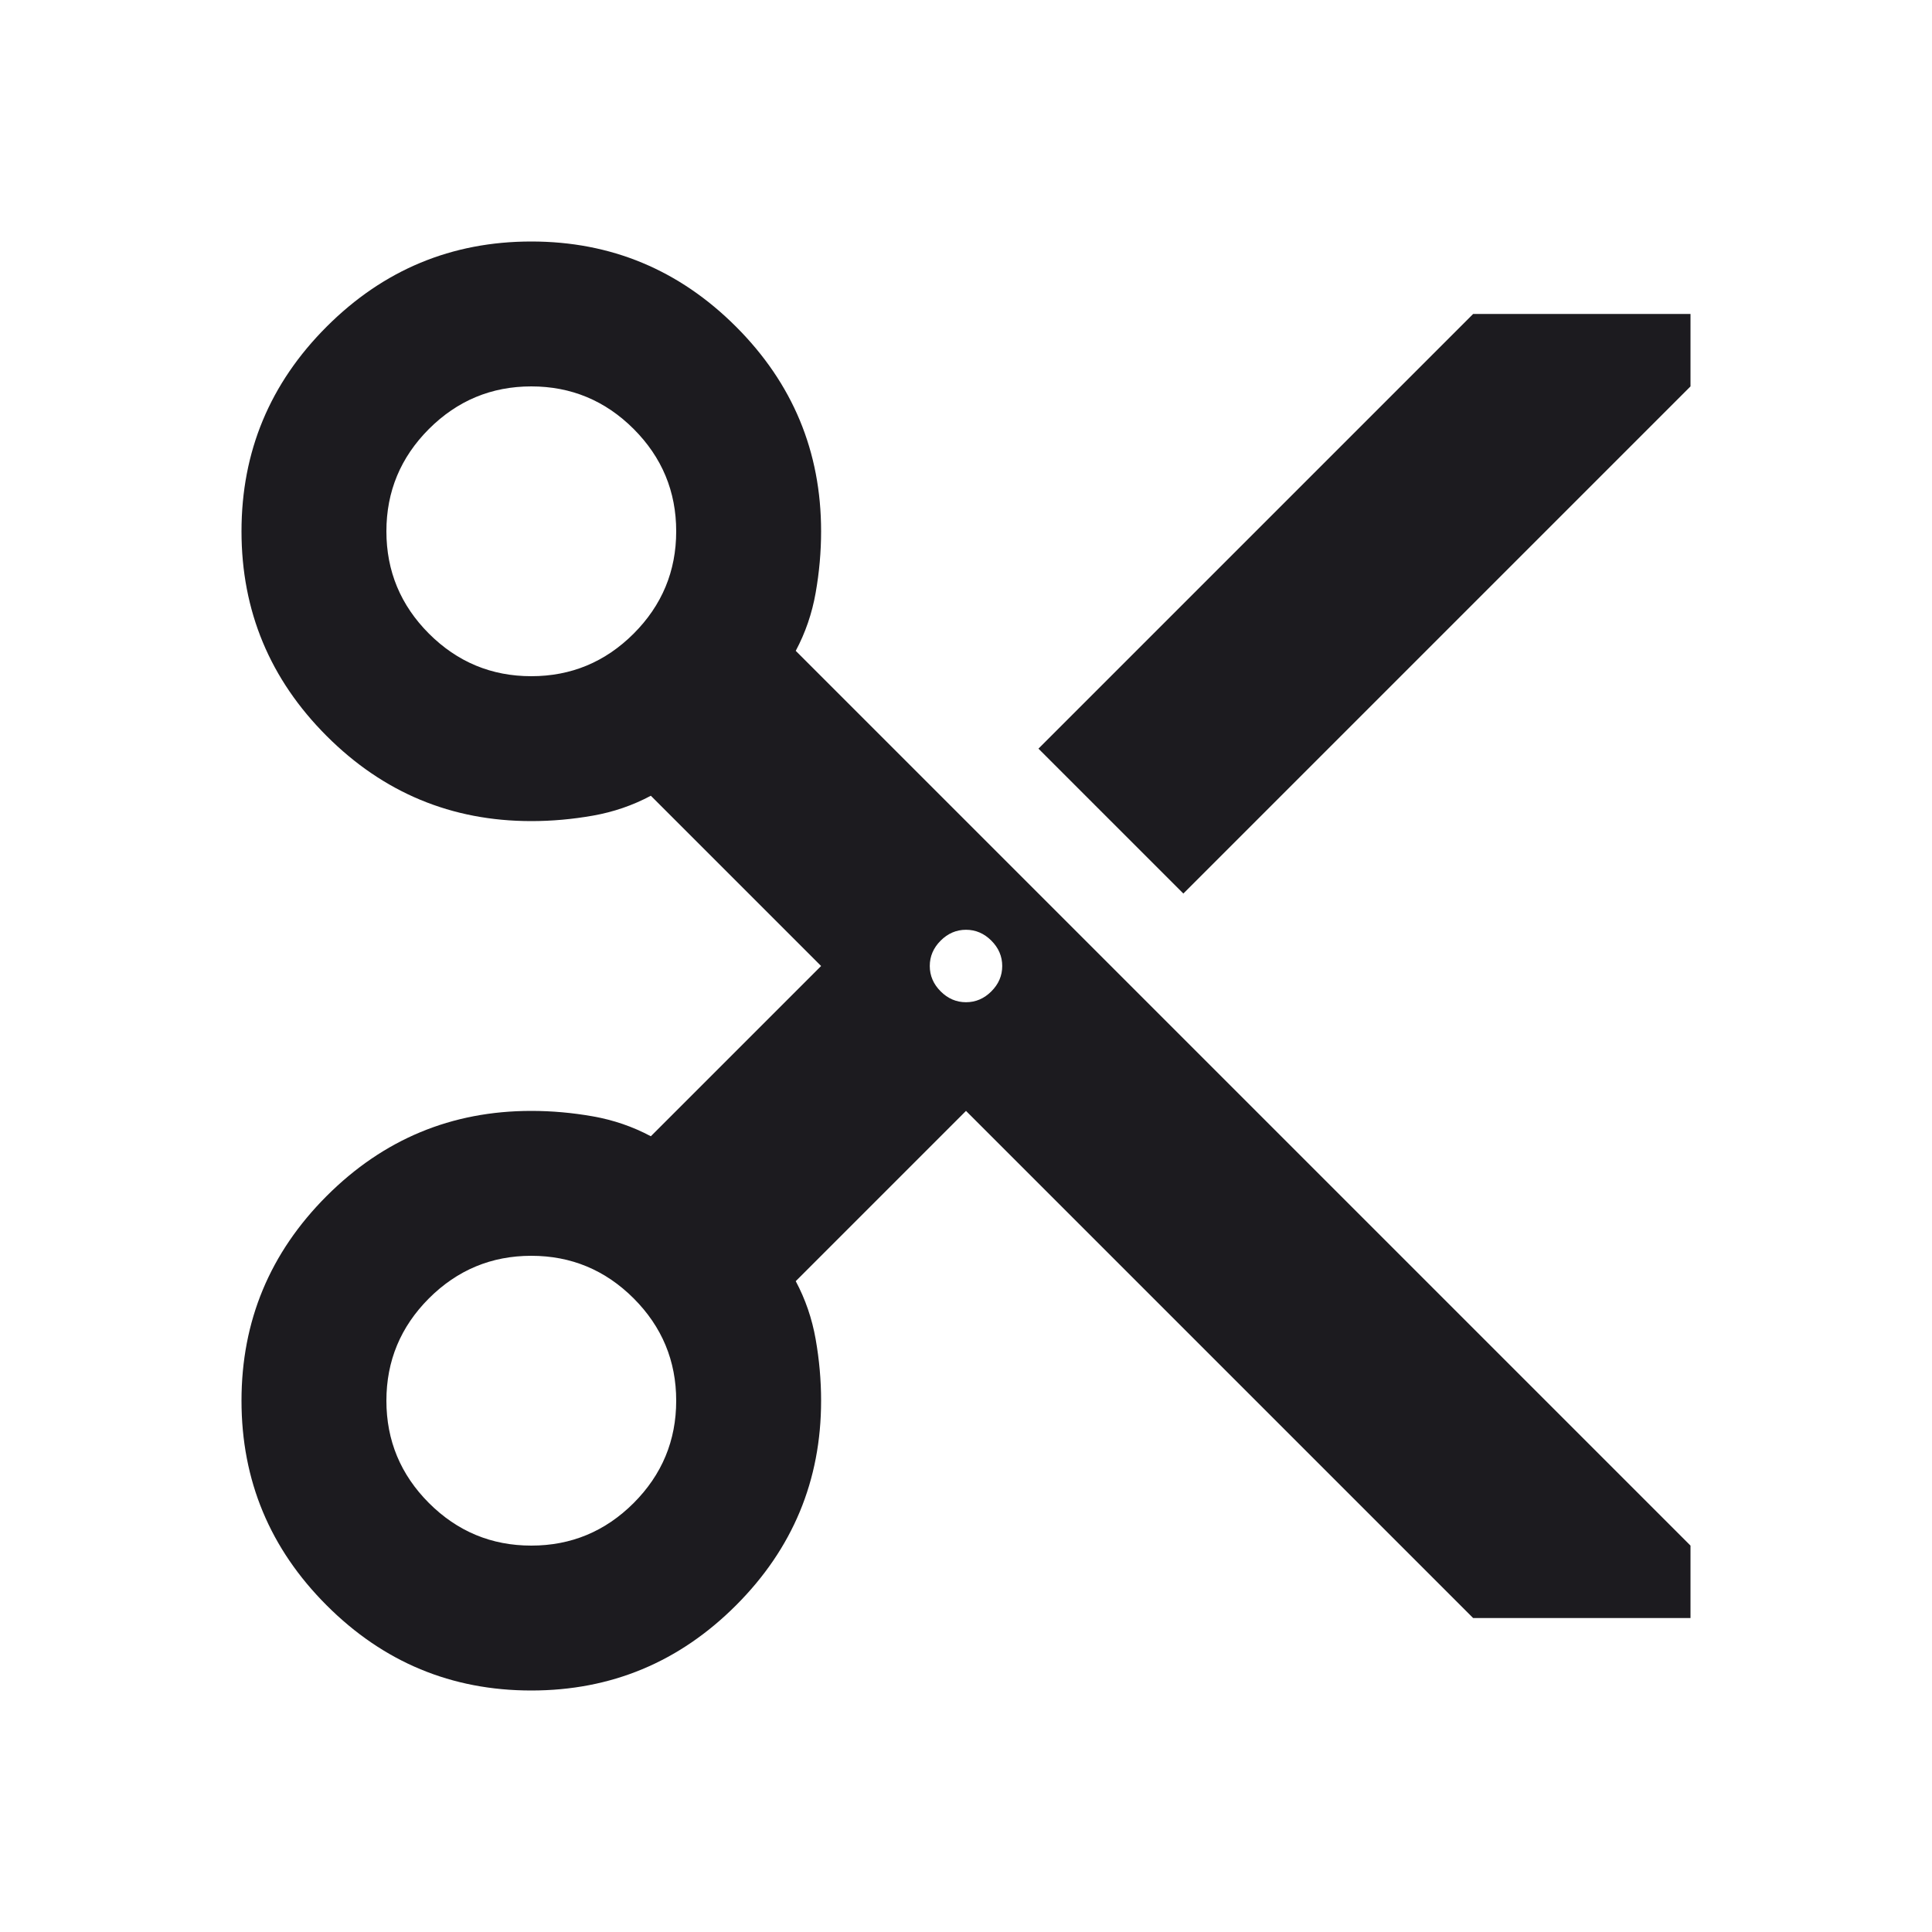 <svg width="40" height="40" viewBox="0 0 40 40" fill="none" xmlns="http://www.w3.org/2000/svg">
<mask id="mask0_535_2207" style="mask-type:alpha" maskUnits="userSpaceOnUse" x="0" y="0" width="40" height="40">
<rect width="40" height="40" fill="#D9D9D9"/>
</mask>
<g mask="url(#mask0_535_2207)">
<path d="M30.5 33.5L20 23L16.475 26.525C16.675 26.9 16.812 27.3 16.887 27.725C16.962 28.15 17 28.575 17 29C17 30.65 16.413 32.062 15.238 33.237C14.062 34.413 12.65 35 11 35C9.35 35 7.938 34.413 6.763 33.237C5.588 32.062 5 30.65 5 29C5 27.35 5.588 25.938 6.763 24.762C7.938 23.587 9.35 23 11 23C11.425 23 11.85 23.038 12.275 23.113C12.7 23.188 13.1 23.325 13.475 23.525L17 20L13.475 16.475C13.1 16.675 12.7 16.812 12.275 16.887C11.85 16.962 11.425 17 11 17C9.35 17 7.938 16.413 6.763 15.238C5.588 14.062 5 12.65 5 11C5 9.35 5.588 7.938 6.763 6.763C7.938 5.588 9.35 5 11 5C12.65 5 14.062 5.588 15.238 6.763C16.413 7.938 17 9.35 17 11C17 11.425 16.962 11.85 16.887 12.275C16.812 12.7 16.675 13.1 16.475 13.475L35 32V33.5H30.5ZM24.5 18.5L21.5 15.5L30.5 6.5H35V8L24.5 18.5ZM11 14C11.825 14 12.531 13.706 13.119 13.119C13.706 12.531 14 11.825 14 11C14 10.175 13.706 9.469 13.119 8.881C12.531 8.294 11.825 8 11 8C10.175 8 9.469 8.294 8.881 8.881C8.294 9.469 8 10.175 8 11C8 11.825 8.294 12.531 8.881 13.119C9.469 13.706 10.175 14 11 14ZM20 20.75C20.2 20.75 20.375 20.675 20.525 20.525C20.675 20.375 20.75 20.2 20.75 20C20.75 19.8 20.675 19.625 20.525 19.475C20.375 19.325 20.2 19.25 20 19.25C19.8 19.25 19.625 19.325 19.475 19.475C19.325 19.625 19.25 19.8 19.25 20C19.25 20.2 19.325 20.375 19.475 20.525C19.625 20.675 19.8 20.75 20 20.75ZM11 32C11.825 32 12.531 31.706 13.119 31.119C13.706 30.531 14 29.825 14 29C14 28.175 13.706 27.469 13.119 26.881C12.531 26.294 11.825 26 11 26C10.175 26 9.469 26.294 8.881 26.881C8.294 27.469 8 28.175 8 29C8 29.825 8.294 30.531 8.881 31.119C9.469 31.706 10.175 32 11 32Z" fill="#1C1B1F"/>
</g>
</svg>
